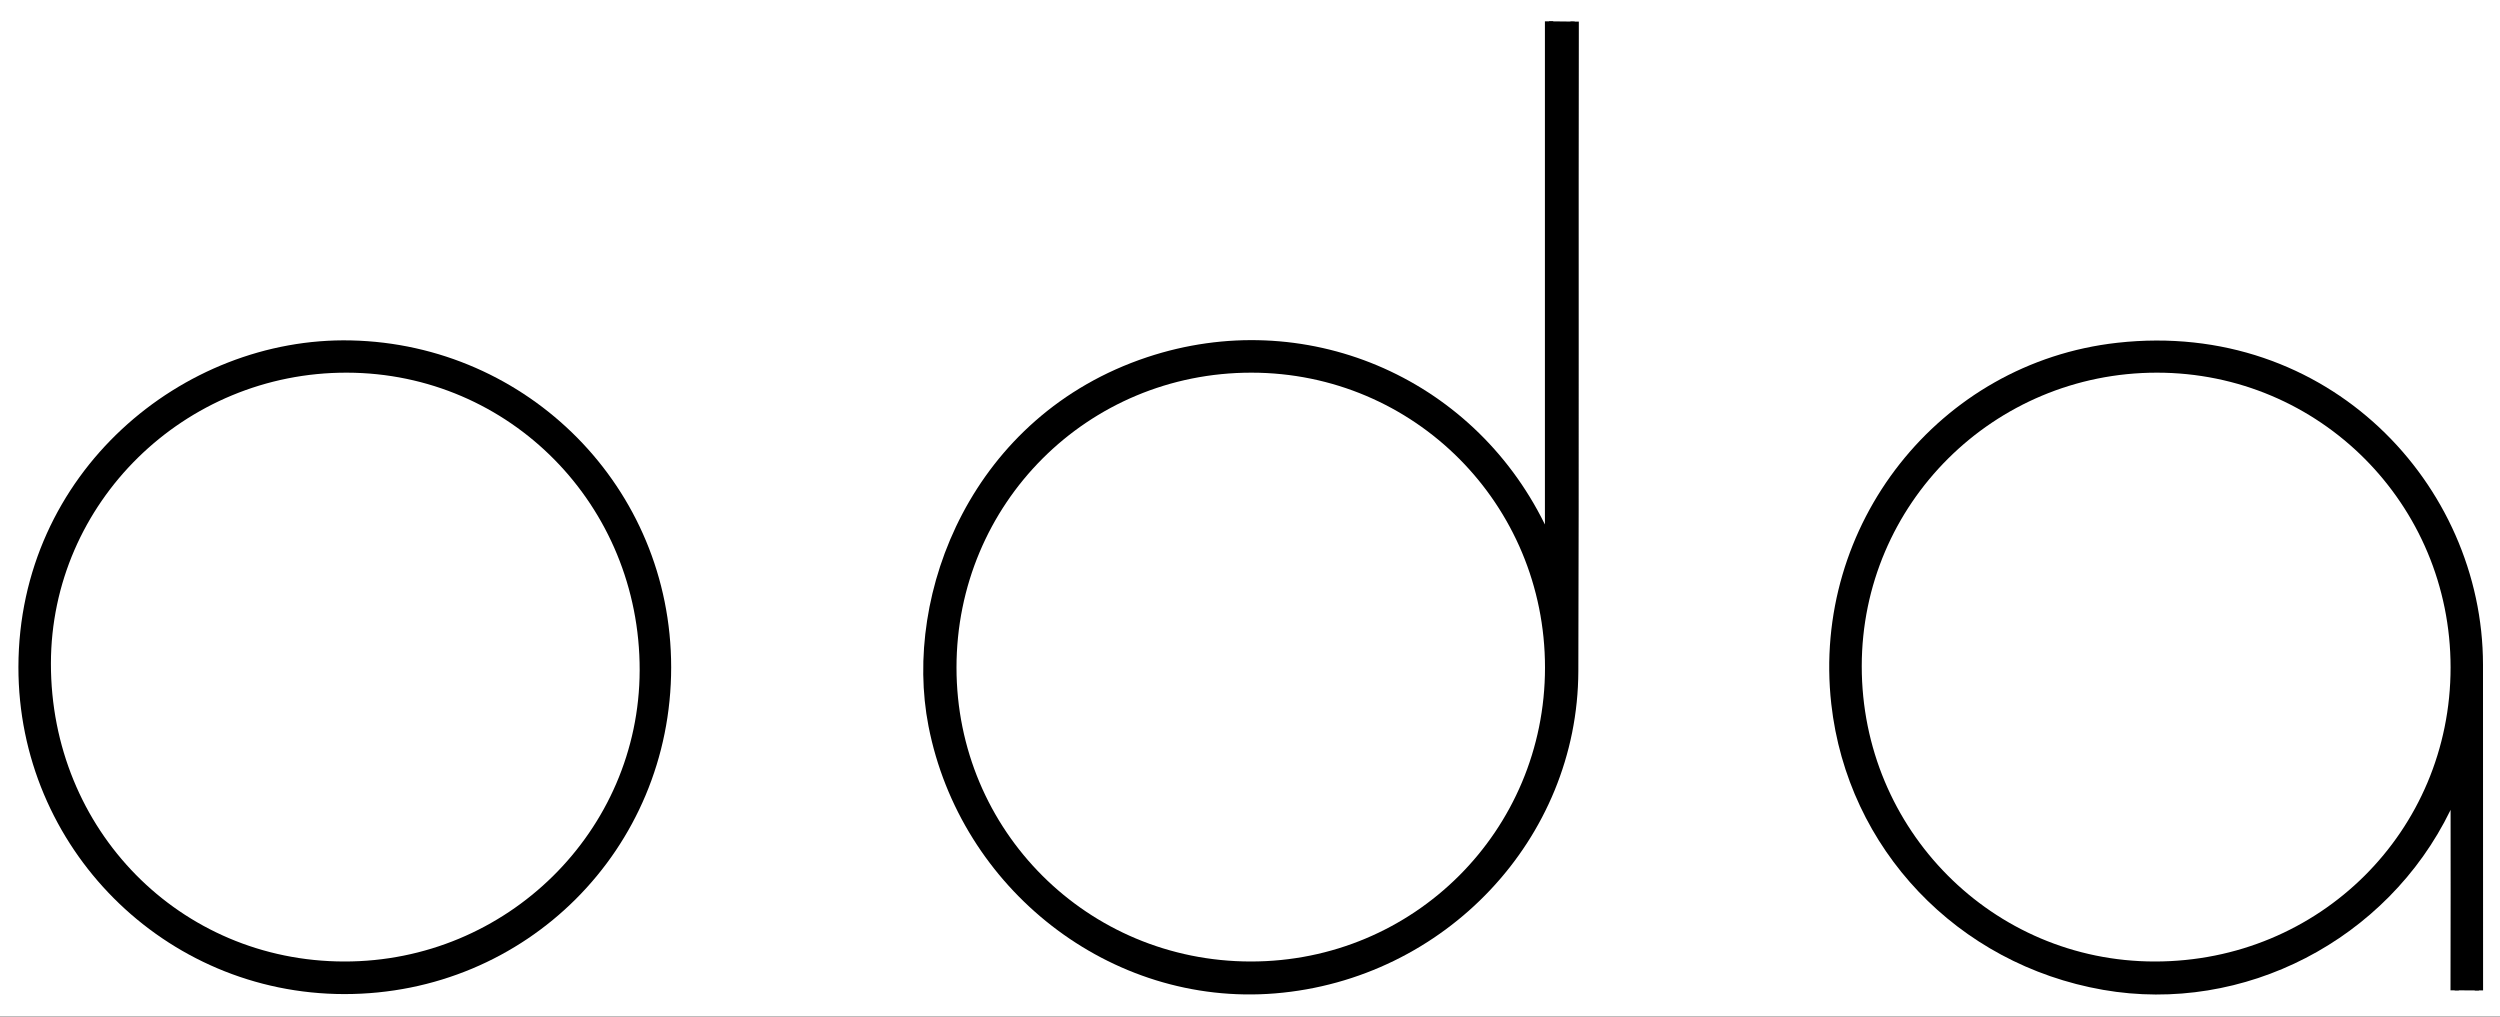 <?xml version="1.0" encoding="utf-8"?>
<!-- Generator: Adobe Illustrator 23.0.5, SVG Export Plug-In . SVG Version: 6.00 Build 0)  -->
<svg version="1.1" id="Layer_1" xmlns="http://www.w3.org/2000/svg" xmlns:xlink="http://www.w3.org/1999/xlink" x="0px" y="0px"
	 viewBox="0 0 300 122" style="enable-background:new 0 0 300 122;" xml:space="preserve">
<rect x="0" y="0" width="300" height="122" fill="#808080" stroke="none"/>
<style type="text/css">
	.st0{fill-rule:evenodd;clip-rule:evenodd;fill:#000;}
	.st1{fill-rule:evenodd;clip-rule:evenodd;fill:#FFFFFF;}
	.st2{fill-rule:evenodd;clip-rule:evenodd;fill:#000;stroke:#000;stroke-width:1;stroke-miterlimit:10;}
	.st3{fill-rule:evenodd;clip-rule:evenodd;fill:#FFFFFF;stroke:#000;stroke-width:1;stroke-miterlimit:10;}
	.st4{fill-rule:evenodd;clip-rule:evenodd;fill:#FFFFFF;stroke:#000;stroke-width:1;stroke-miterlimit:10;}
</style>
<path class="st0" d="M347.14,81.09c0,65.11-0.01,130.21,0.04,195.32c0,1.44-0.32,1.77-1.77,1.77c-130.21-0.04-260.42-0.04-390.64,0
	c-1.44,0-1.77-0.32-1.77-1.77c0.04-130.21,0.04-260.42,0-390.64c0-1.44,0.32-1.77,1.77-1.77c130.21,0.04,260.42,0.04,390.64,0
	c1.44,0,1.77,0.32,1.77,1.77C347.13-49.13,347.14,15.98,347.14,81.09z"/>
<path class="st1" d="M149.89-95.18c97.29,0.02,176.13,78.94,176.08,176.27c-0.05,97.15-79.02,175.94-176.27,175.88
	C52.46,256.91-26.27,177.93-26.18,80.51C-26.1-16.4,52.88-95.2,149.89-95.18z"/>
<path class="st2" d="M188.96,2.59c-0.05,25.4,0.03,52.55-0.06,77.95c-0.06,19.88-15.81,36.52-35.93,38.17
	c-19.53,1.6-37.29-12.38-41.06-31.67c-3.07-15.72,5.17-36.8,25.9-43.7c18.57-6.18,38.43,2.19,47.09,19.74
	c0.21,0.44,0.44,0.87,0.66,1.31c0.11-0.03,0.22-0.06,0.33-0.08c0-19.95-0.01-41.81,0-61.75"/>
<path class="st2" d="M294.56,118.84c0.03-7.16,0.01-16.03,0.01-23.29c-0.72,0.36-0.74,1-0.98,1.48
	c-7.48,15.37-24.5,24.17-41.13,21.26c-17.28-3.02-30.29-16.71-32.21-33.88c-2.36-21.16,12.72-40.42,33.88-42.78
	c24.99-2.79,43.32,16.81,43.33,38.13c0.01,12.44,0,26.65,0.01,39.09"/>
<path class="st2" d="M80.04,80.08c0,21.55-17.19,38.73-38.73,38.71c-21.33-0.02-38.62-17.36-38.6-38.74
	c0.03-23.02,19.45-39.15,39.4-38.7C63.05,41.81,80.04,58.76,80.04,80.08z"/>
<path class="st3" d="M185.9,80.11c0,19.85-15.95,35.78-35.81,35.77c-19.88-0.01-35.81-15.92-35.81-35.77
	c0-19.96,15.96-35.91,35.91-35.89C170,44.24,185.9,60.22,185.9,80.11z"/>
<path class="st4" d="M294.57,80.09c0,19.93-15.95,35.79-35.99,35.79c-19.75,0-35.68-16.05-35.67-35.94
	c0.01-19.76,16.06-35.72,35.92-35.72C278.63,44.22,294.57,60.22,294.57,80.09z"/>
<path class="st3" d="M41.3,115.88C21.31,115.85,5.58,99.85,5.61,79.6c0.03-19.54,16.21-35.43,36.03-35.38
	c19.83,0.05,35.66,16.14,35.62,36.21C77.22,100.01,61.1,115.91,41.3,115.88z"/>
</svg>
